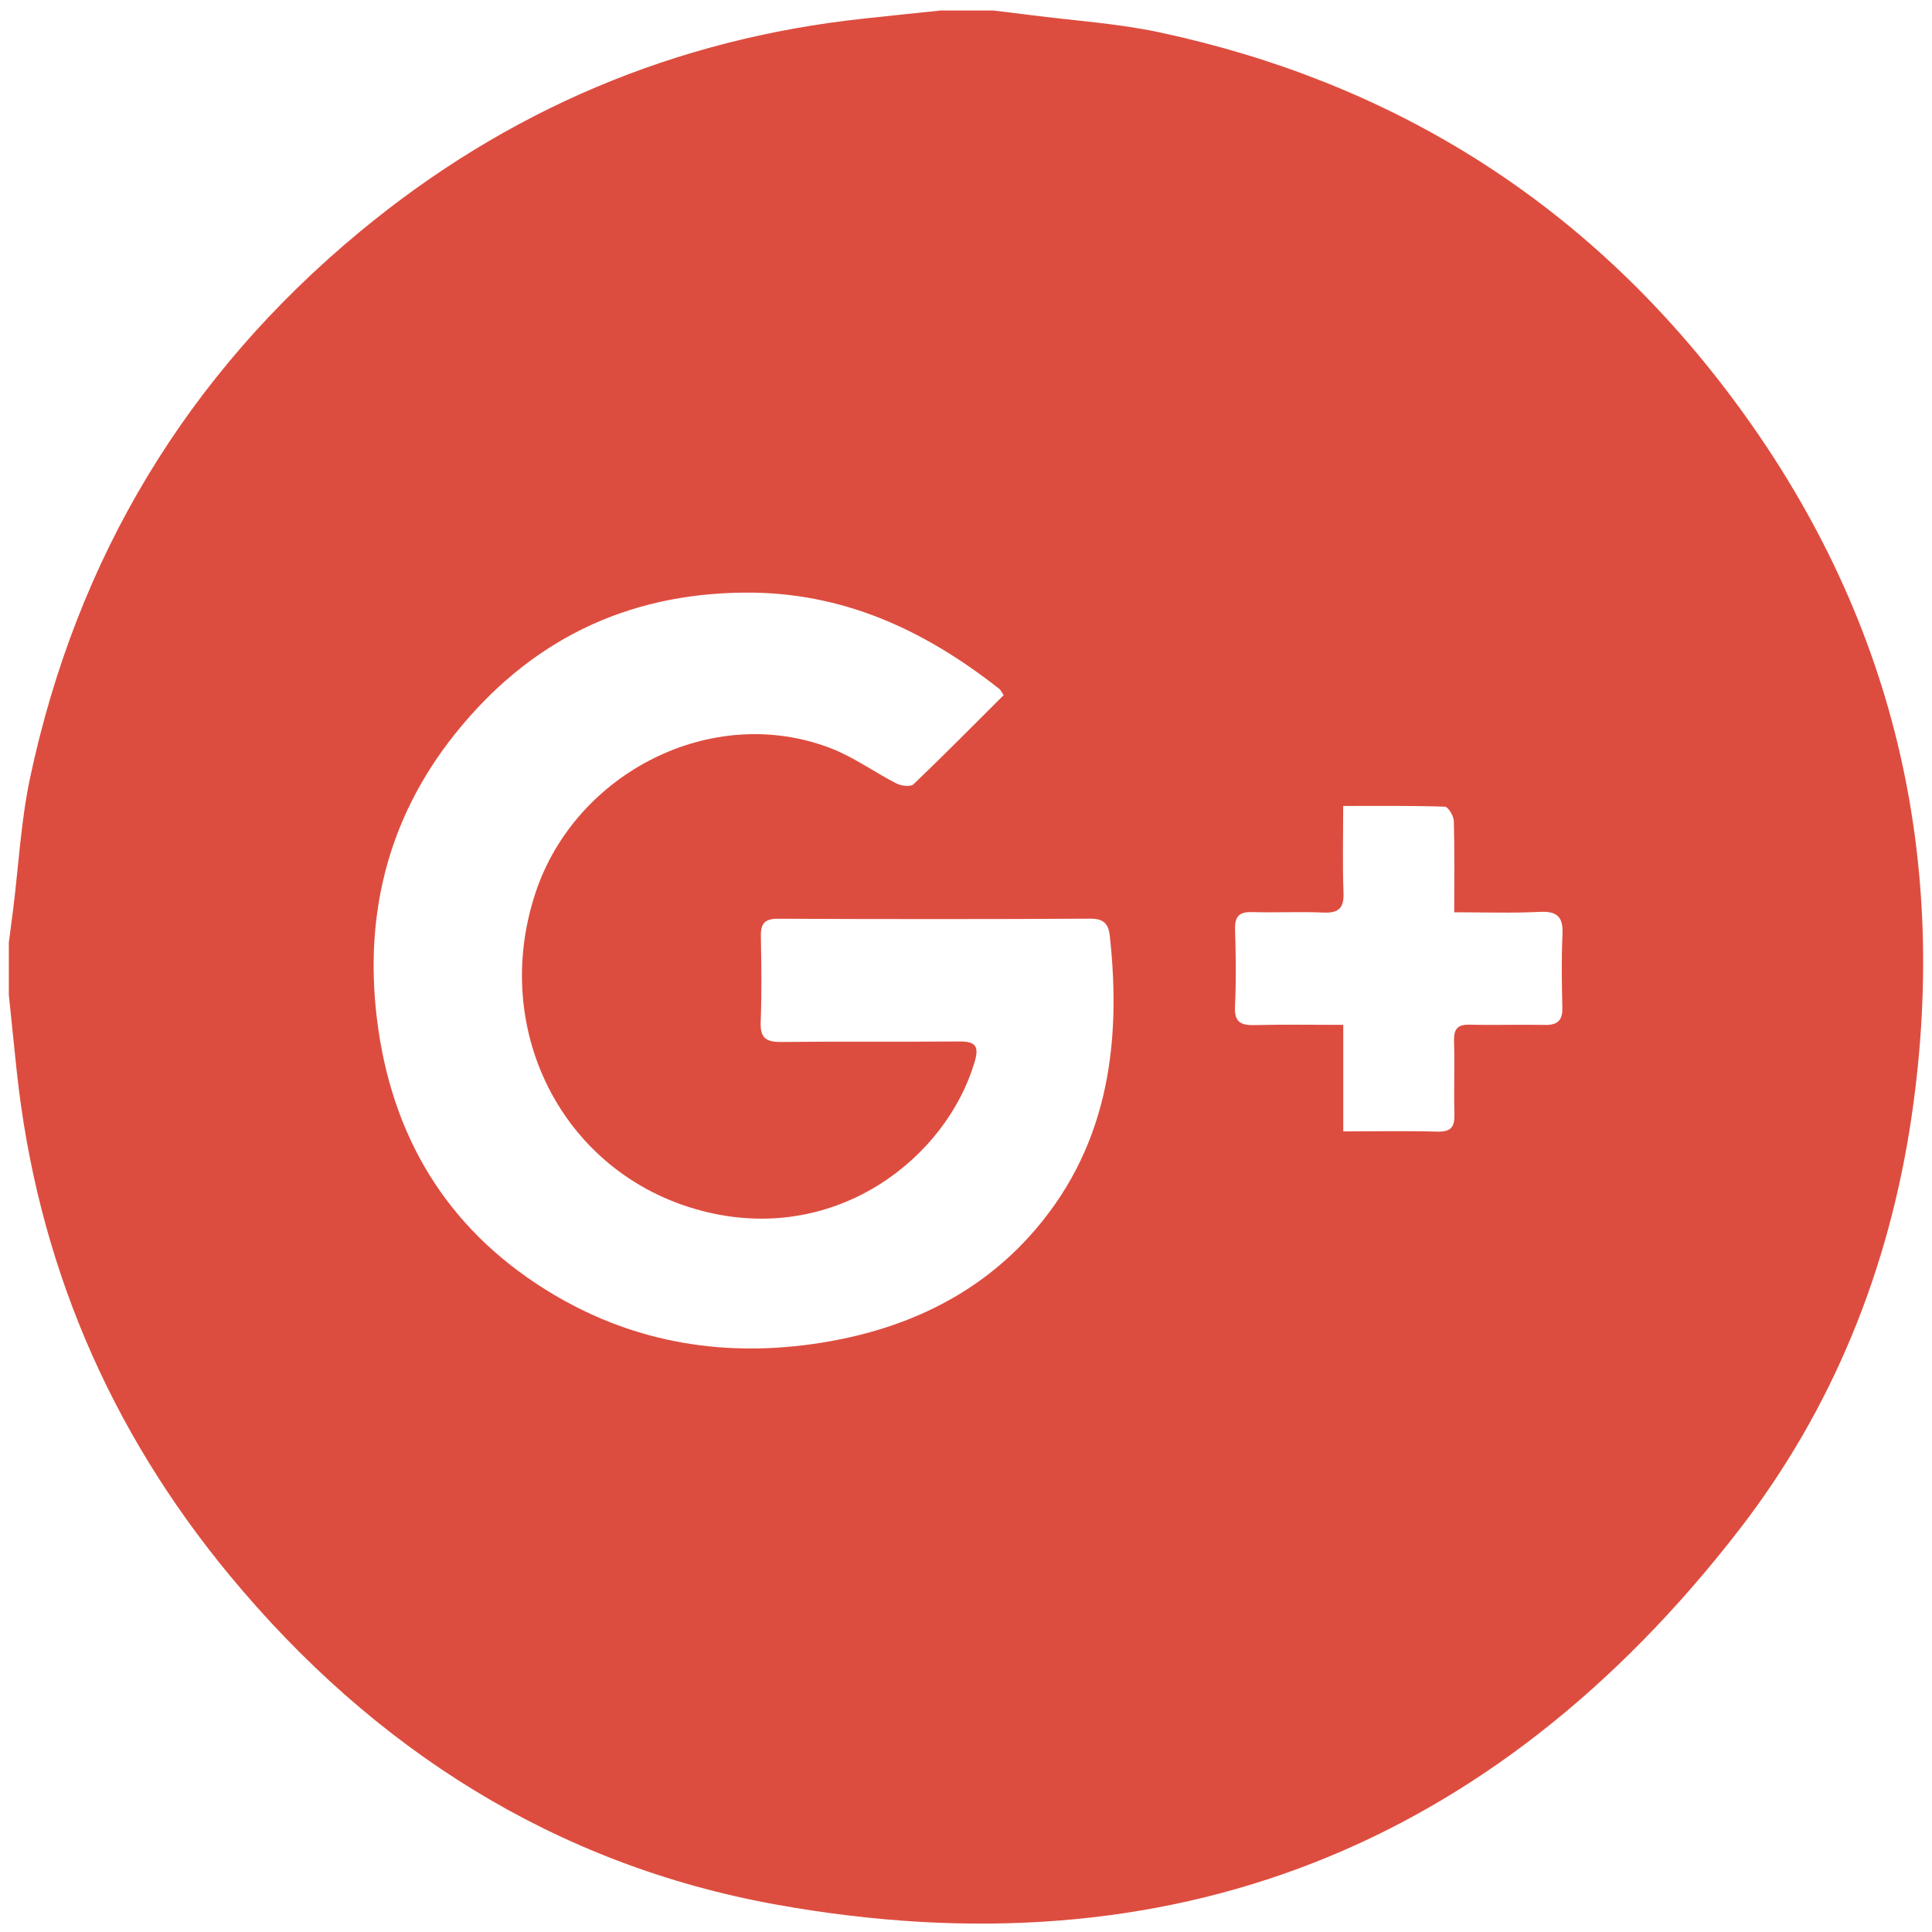 <svg width="30" height="30" viewBox="0 0 30 30" fill="none" xmlns="http://www.w3.org/2000/svg">
<g clip-path="url(#clip0_81_205)">
<path d="M14.609 0.163C14.88 0.163 15.151 0.163 15.422 0.163C15.613 0.187 15.804 0.208 15.995 0.233C16.665 0.32 17.345 0.362 18.003 0.502C21.587 1.268 24.528 3.094 26.761 5.999C29.338 9.351 30.296 13.155 29.684 17.332C29.337 19.697 28.461 21.879 26.994 23.769C23.186 28.681 18.18 30.676 12.057 29.575C8.624 28.957 5.802 27.16 3.574 24.472C1.687 22.194 0.574 19.576 0.259 16.626C0.217 16.233 0.178 15.84 0.137 15.448C0.137 15.177 0.137 14.906 0.137 14.635C0.159 14.464 0.182 14.293 0.204 14.122C0.289 13.441 0.325 12.751 0.466 12.083C1.191 8.669 2.895 5.83 5.583 3.602C7.861 1.715 10.479 0.601 13.428 0.287C13.822 0.244 14.216 0.204 14.609 0.163ZM15.584 10.795C15.55 10.744 15.539 10.715 15.518 10.698C14.357 9.784 13.087 9.19 11.563 9.202C9.7 9.216 8.209 9.965 7.064 11.398C5.993 12.739 5.631 14.291 5.874 15.979C6.134 17.78 7.034 19.177 8.608 20.108C9.891 20.867 11.289 21.082 12.747 20.851C13.991 20.654 15.112 20.154 15.971 19.213C17.19 17.878 17.423 16.252 17.232 14.525C17.212 14.346 17.135 14.264 16.933 14.265C15.316 14.274 13.699 14.273 12.082 14.266C11.876 14.265 11.811 14.34 11.815 14.537C11.823 14.982 11.829 15.428 11.812 15.873C11.803 16.121 11.899 16.182 12.133 16.18C13.052 16.169 13.973 16.18 14.892 16.172C15.152 16.169 15.207 16.245 15.132 16.497C14.692 17.971 13.017 19.299 10.997 18.826C8.791 18.311 7.588 16.038 8.319 13.852C8.936 12.007 11.051 10.906 12.901 11.619C13.257 11.756 13.576 11.99 13.919 12.165C13.994 12.204 14.14 12.222 14.185 12.178C14.66 11.724 15.121 11.256 15.584 10.795ZM22.581 14.166C22.581 13.655 22.588 13.201 22.575 12.748C22.573 12.669 22.486 12.527 22.435 12.526C21.918 12.509 21.399 12.515 20.857 12.515C20.857 12.994 20.845 13.429 20.862 13.862C20.871 14.109 20.78 14.181 20.544 14.17C20.177 14.154 19.809 14.174 19.441 14.163C19.237 14.157 19.172 14.234 19.178 14.434C19.191 14.83 19.196 15.228 19.177 15.624C19.165 15.863 19.257 15.923 19.477 15.918C19.92 15.906 20.365 15.914 20.858 15.914C20.858 16.478 20.858 17.012 20.858 17.568C21.381 17.568 21.854 17.559 22.327 17.572C22.54 17.577 22.59 17.488 22.584 17.296C22.574 16.919 22.59 16.541 22.578 16.164C22.573 15.976 22.634 15.906 22.825 15.911C23.212 15.921 23.599 15.907 23.986 15.915C24.184 15.92 24.266 15.847 24.26 15.644C24.251 15.267 24.245 14.889 24.262 14.512C24.274 14.253 24.195 14.147 23.92 14.159C23.488 14.181 23.055 14.166 22.581 14.166Z" fill="#DD4D3F"/>
</g>
<defs>
<clipPath id="clip0_81_205">
<rect width="30" height="30" fill="white"/>
</clipPath>
</defs>
</svg>
